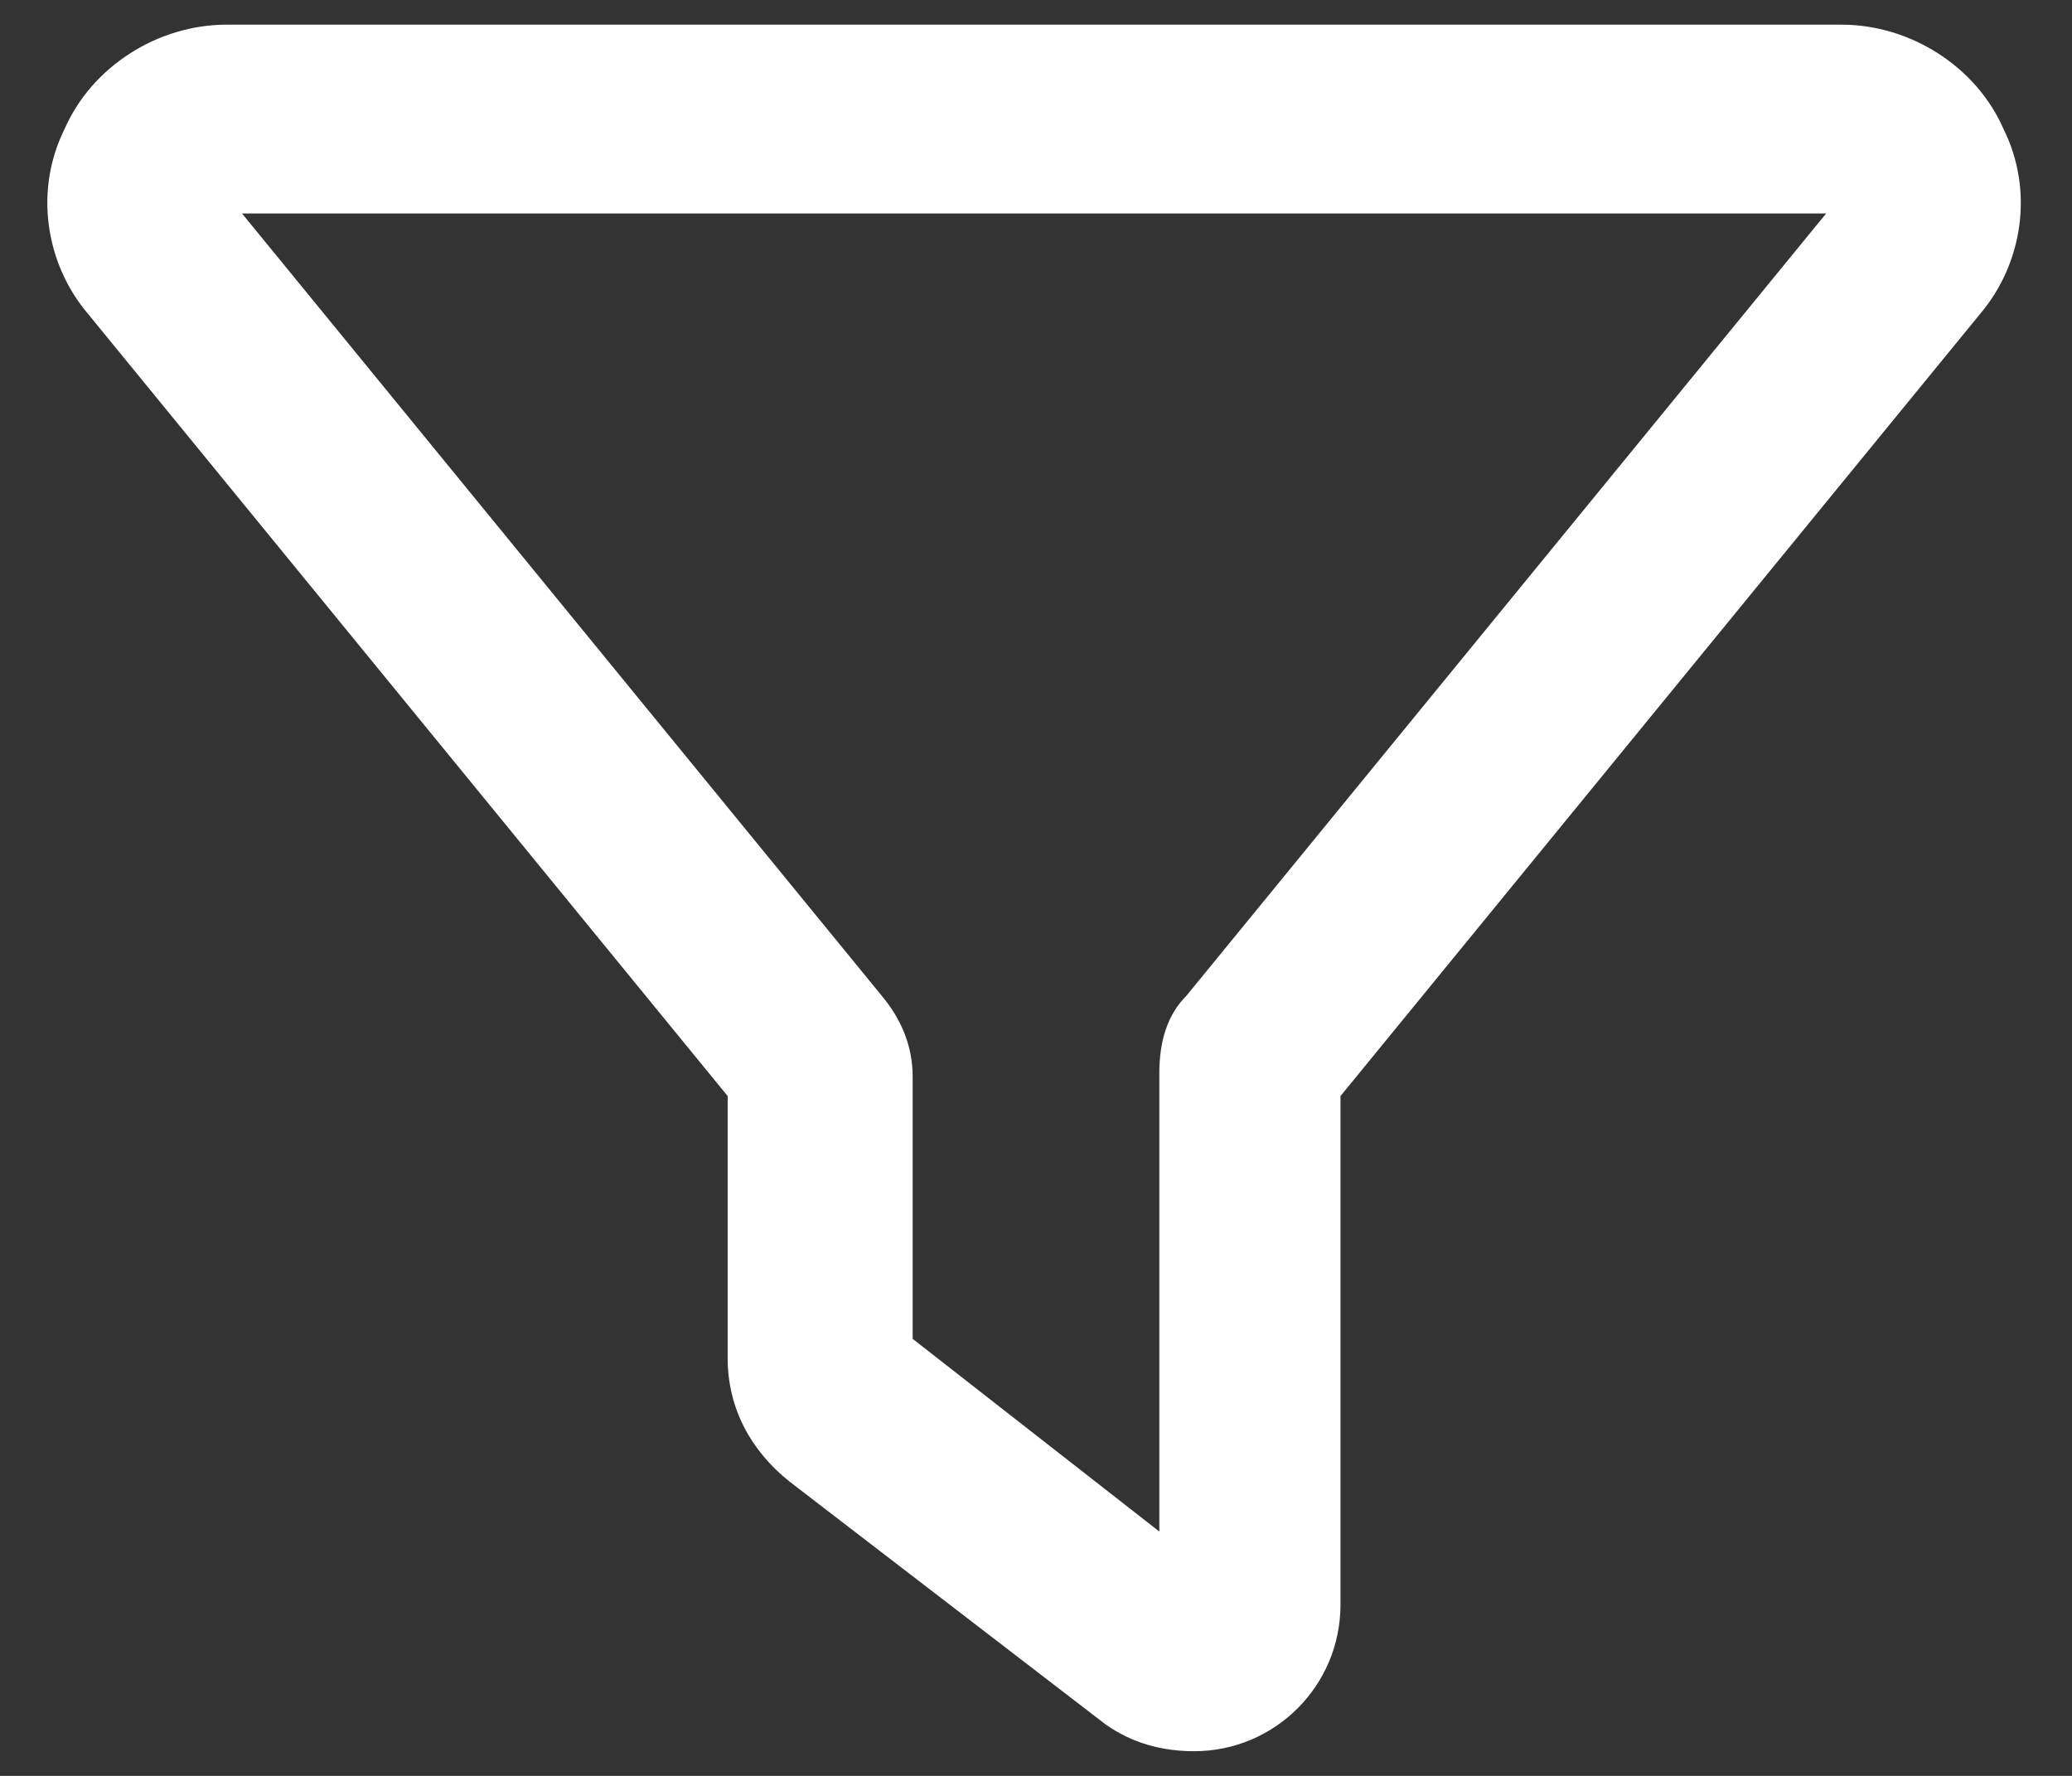 <svg width="42" height="36" viewBox="0 0 42 36" fill="none" xmlns="http://www.w3.org/2000/svg">
<rect x="0" y="0" width="42" height="36" fill="#333333" stroke="none"/>
<path d="M40.609 2.609C41.234 3.859 41 5.344 40.141 6.359L27.172 22.219V32.531C27.172 34.172 25.844 35.5 24.203 35.5C23.578 35.5 22.953 35.344 22.406 34.953L16 30.031C15.219 29.406 14.75 28.547 14.75 27.531V22.219L1.781 6.359C0.922 5.344 0.688 3.859 1.312 2.609C1.859 1.359 3.188 0.5 4.594 0.5H37.328C38.734 0.5 40.062 1.359 40.609 2.609ZM24.047 20.188L37.016 4.328H4.906L17.875 20.188C18.266 20.656 18.5 21.203 18.5 21.828V27.141L23.5 31.047V21.75C23.5 21.125 23.656 20.578 24.047 20.188Z" fill="white"/>
</svg>
